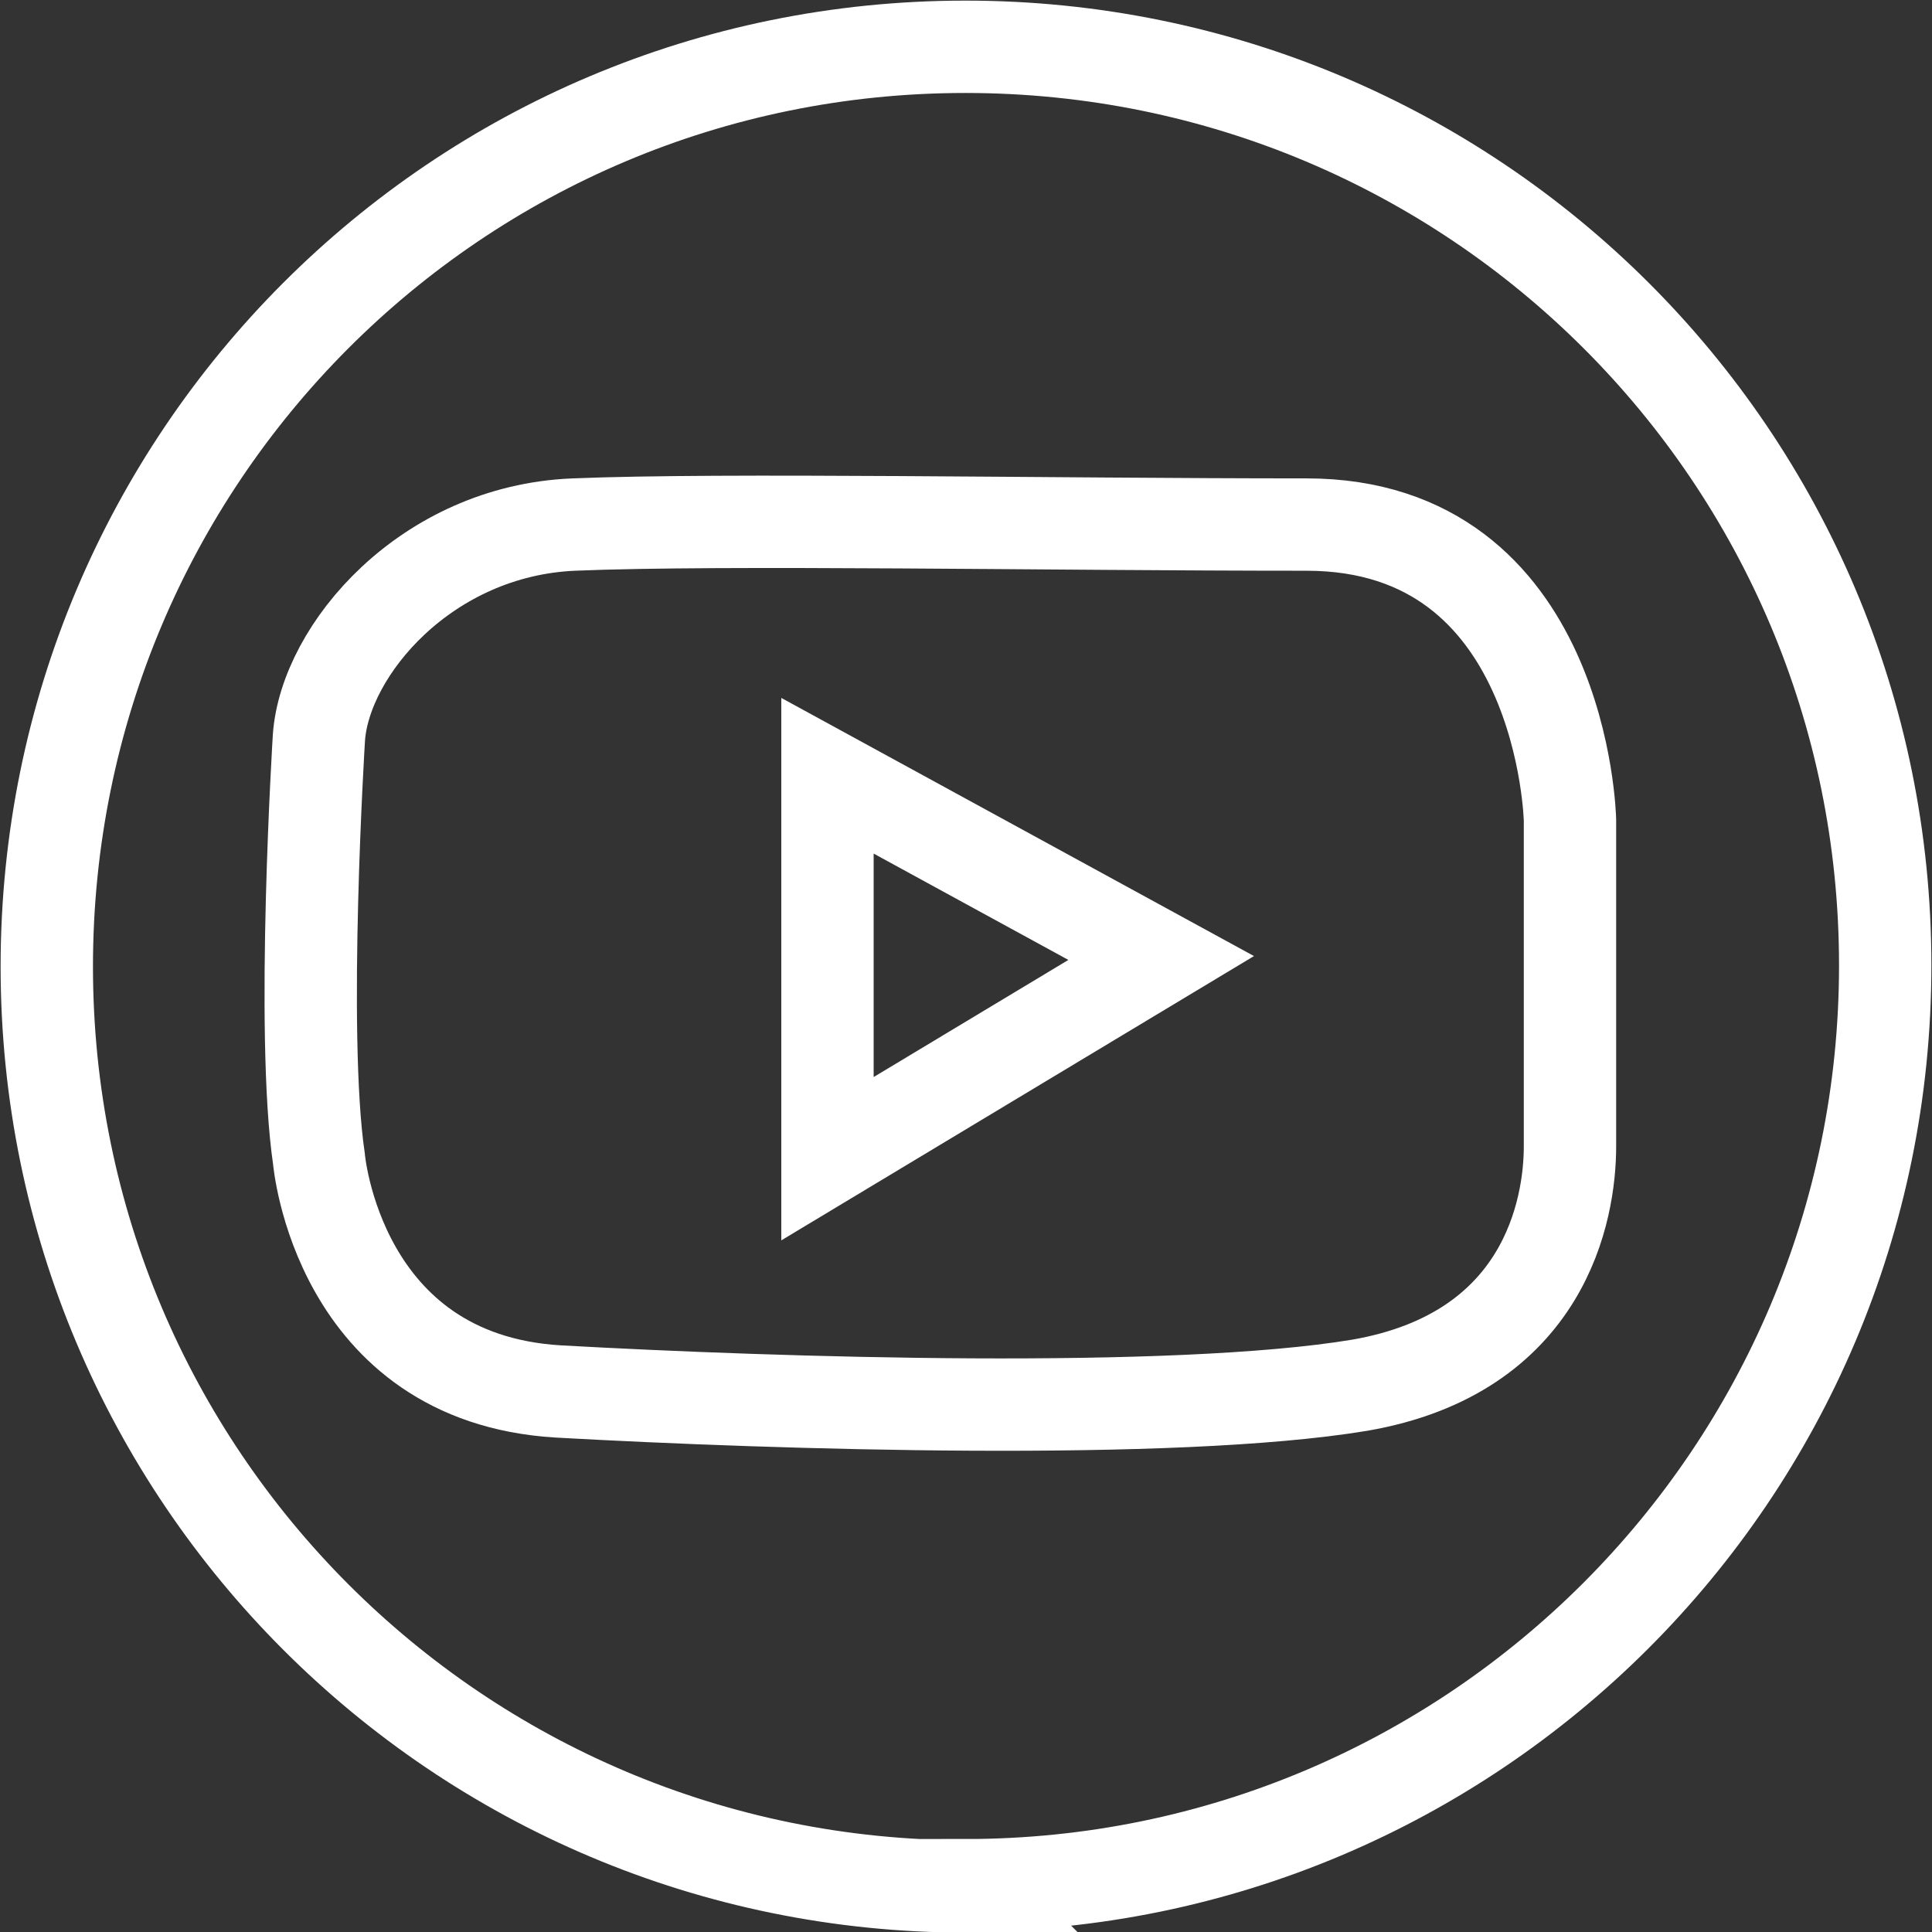 <?xml version="1.0" encoding="UTF-8"?>
<svg id="Layer_1" data-name="Layer 1" xmlns="http://www.w3.org/2000/svg" viewBox="0 0 15.69 15.69">
  <rect x="0" y="0" width="15.69" height="15.69" fill="#333333" stroke="none"/>
  <defs>
    <style>
      .cls-1 {
        fill: none;
        stroke: #fff;
        stroke-width: .75px;
      }
    </style>
  </defs>
  <path class="cls-1" d="m7.84,15.31c4.12,0,7.47-3.34,7.47-7.47S11.97.38,7.84.38.38,3.72.38,7.85s3.34,7.47,7.47,7.47Z"/>
  <path class="cls-1" d="m2.59,5.99s-.15,2.4,0,3.42c0,0,.15,1.78,1.94,1.89,1.79.1,5,.2,6.51-.05,1.51-.26,1.71-1.43,1.71-1.94v-2.65s-.05-2.4-2.14-2.4-4.74-.05-5.95,0c-1.2.05-2.02,1.02-2.07,1.73Z"/>
  <polygon class="cls-1" points="6.72 6.3 6.72 9.41 9.43 7.78 6.72 6.3"/>
</svg>